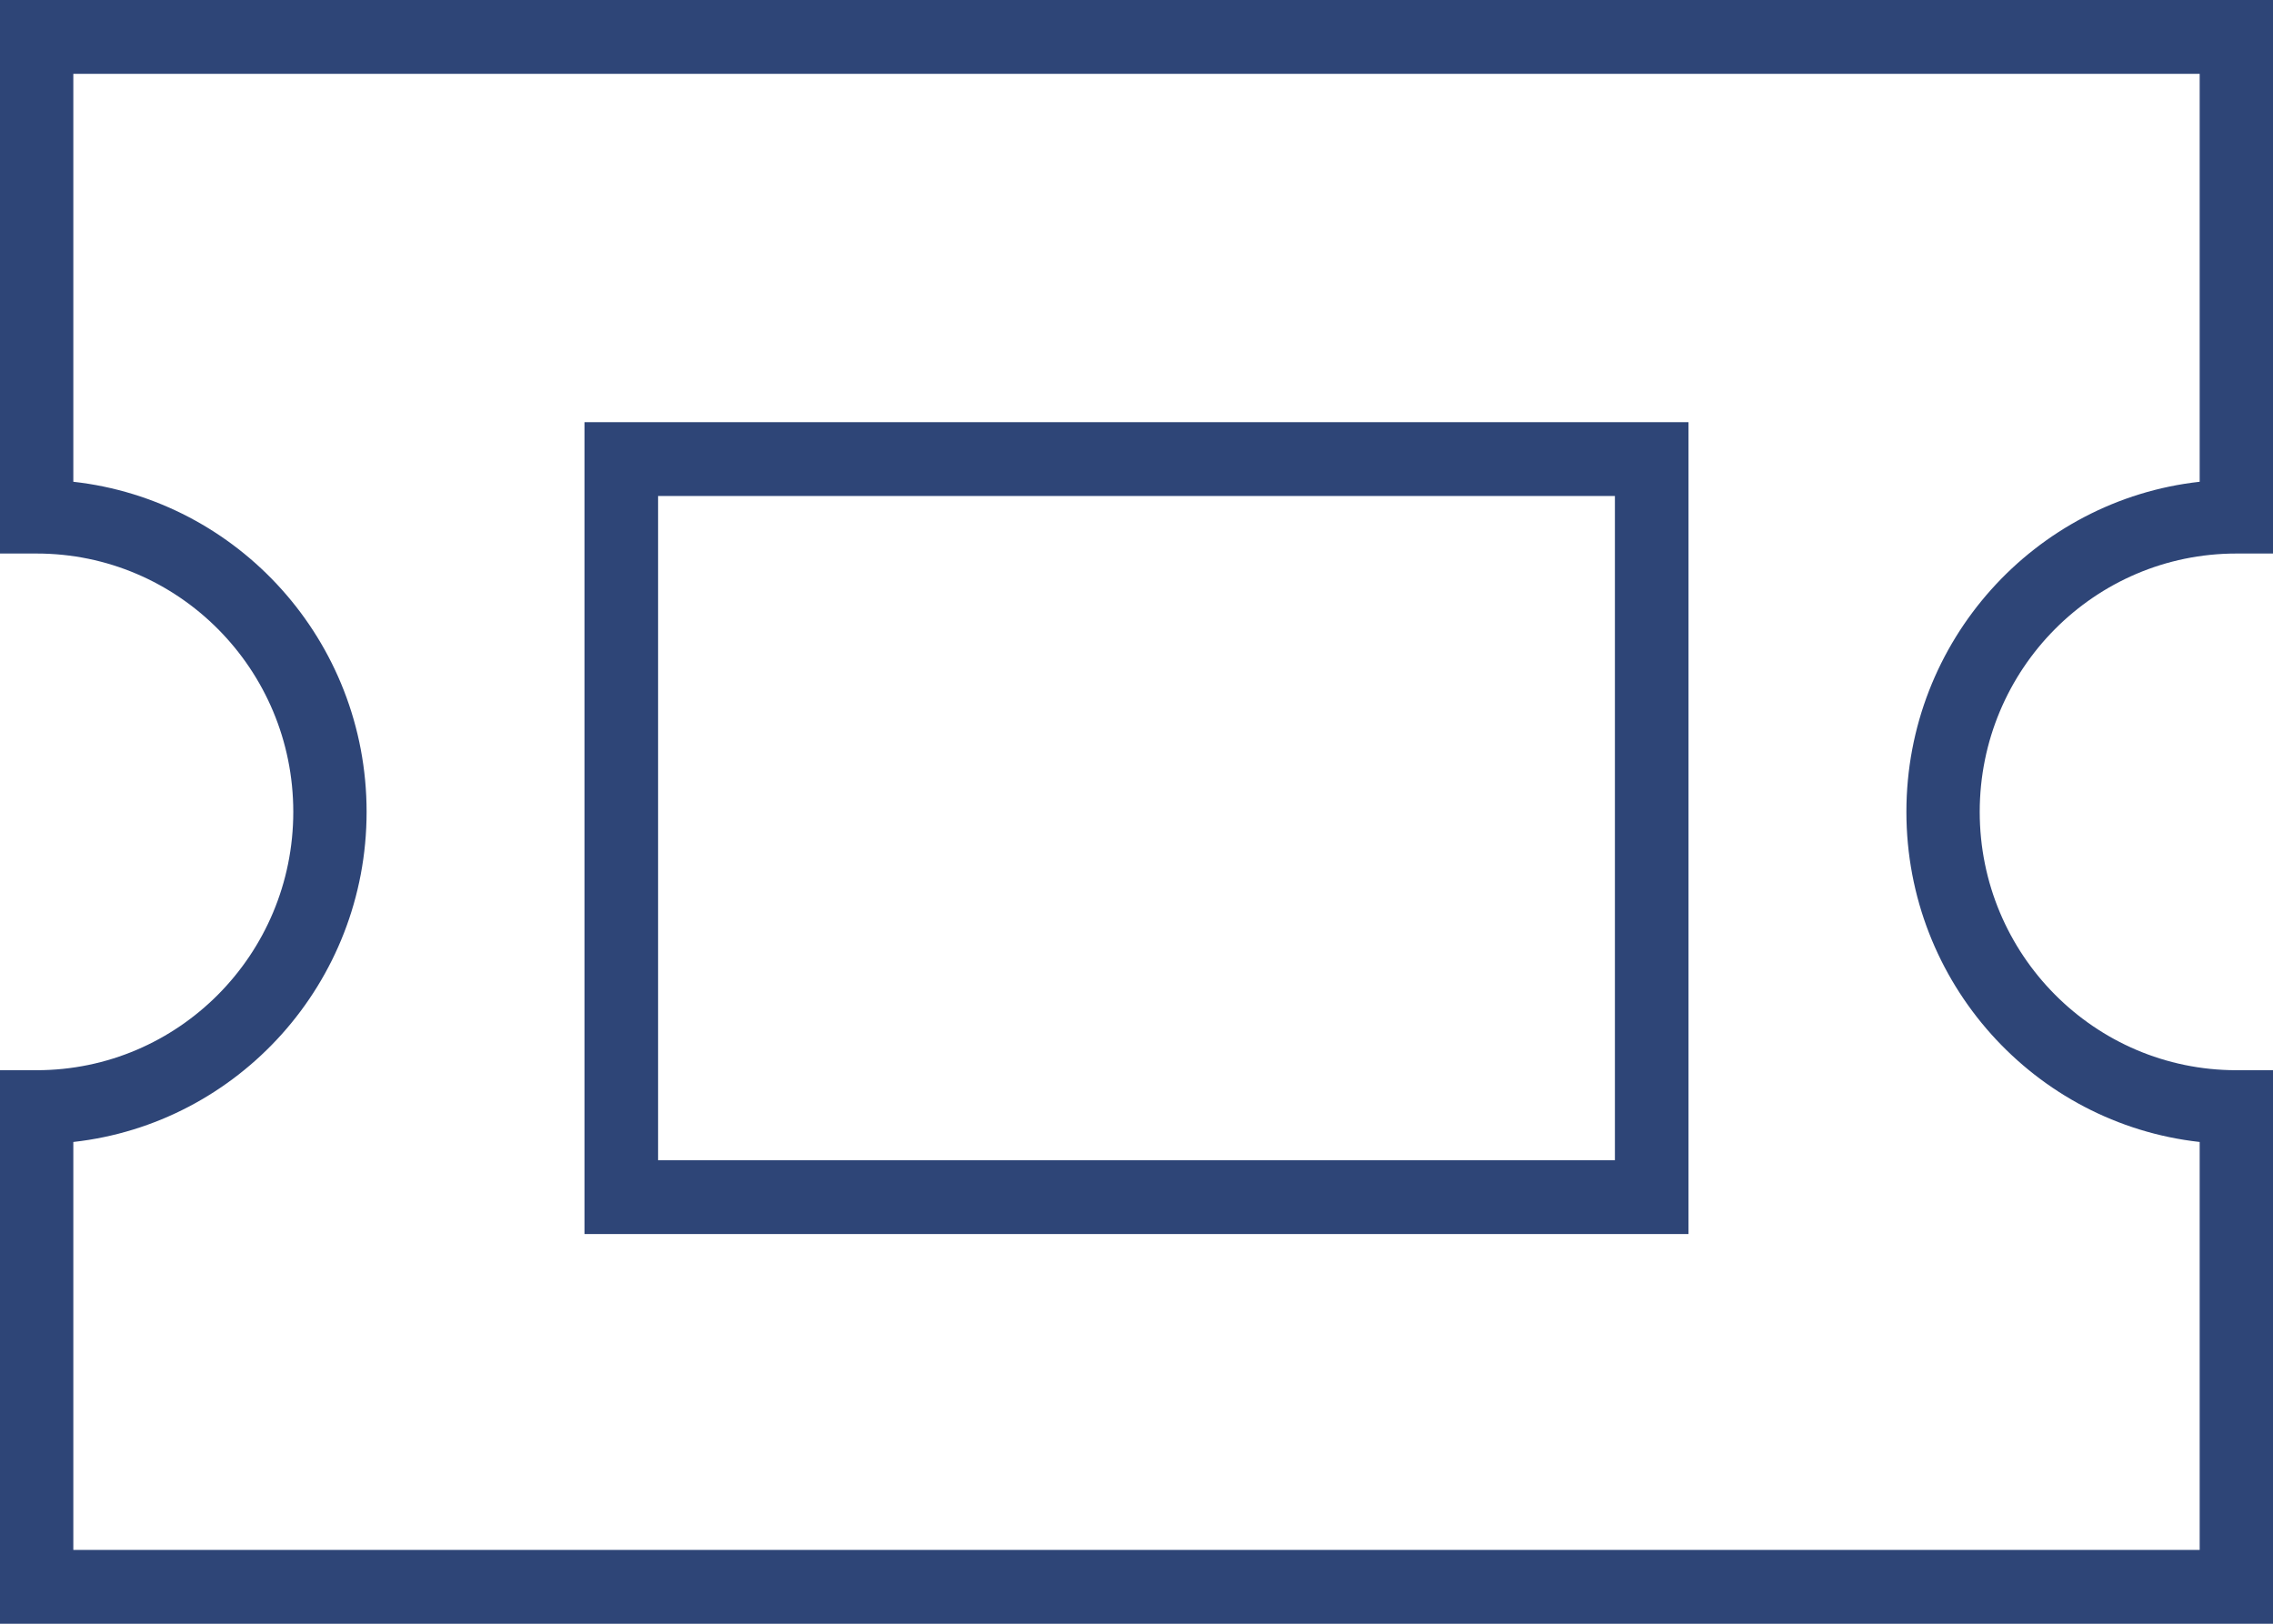 <?xml version="1.0" encoding="UTF-8"?>
<svg width="70px" height="50px" viewBox="0 0 70 50" version="1.1" xmlns="http://www.w3.org/2000/svg" xmlns:xlink="http://www.w3.org/1999/xlink">
    <!-- Generator: Sketch 52.3 (67297) - http://www.bohemiancoding.com/sketch -->
    <title>Group 3 Copy</title>
    <desc>Created with Sketch.</desc>
    <g id="Upgrades" stroke="none" stroke-width="1" fill="none" fill-rule="evenodd">
        <g id="Sign-up-&amp;-Sell-tickets" transform="translate(-925, -2472)" fill="#2E4577">
            <g id="Pricing" transform="translate(396, 2118)">
                <g id="Event" transform="translate(384, 306)">
                    <g id="Group-3-Copy" transform="translate(145, 48)">
                        <path d="M20.267,35.727 L49.733,35.727 L49.733,15.273 L20.267,15.273 L20.267,35.727 Z M52,13 L52,38 L18,38 L18,13 L52,13 Z" id="Rectangle-path"></path>
                        <path d="M60.968,25 C60.968,29.393 64.506,32.955 68.871,32.955 L70,32.955 L70,50 L0,50 L0,32.955 L1.129,32.955 C5.494,32.955 9.032,29.393 9.032,25 C9.032,20.607 5.494,17.045 1.129,17.045 L0,17.045 L0,0 L70,0 L70,17.045 L68.871,17.045 C64.506,17.045 60.968,20.607 60.968,25 Z M58.71,25 C58.71,19.736 62.662,15.4 67.742,14.835 L67.742,2.273 L2.258,2.273 L2.258,14.835 C7.338,15.4 11.29,19.736 11.29,25 C11.29,30.264 7.338,34.6 2.258,35.165 L2.258,47.727 L67.742,47.727 L67.742,35.165 C62.662,34.6 58.71,30.264 58.71,25 Z" id="Shape" fill-rule="nonzero"></path>
                    </g>
                </g>
            </g>
        </g>
    </g>
</svg>